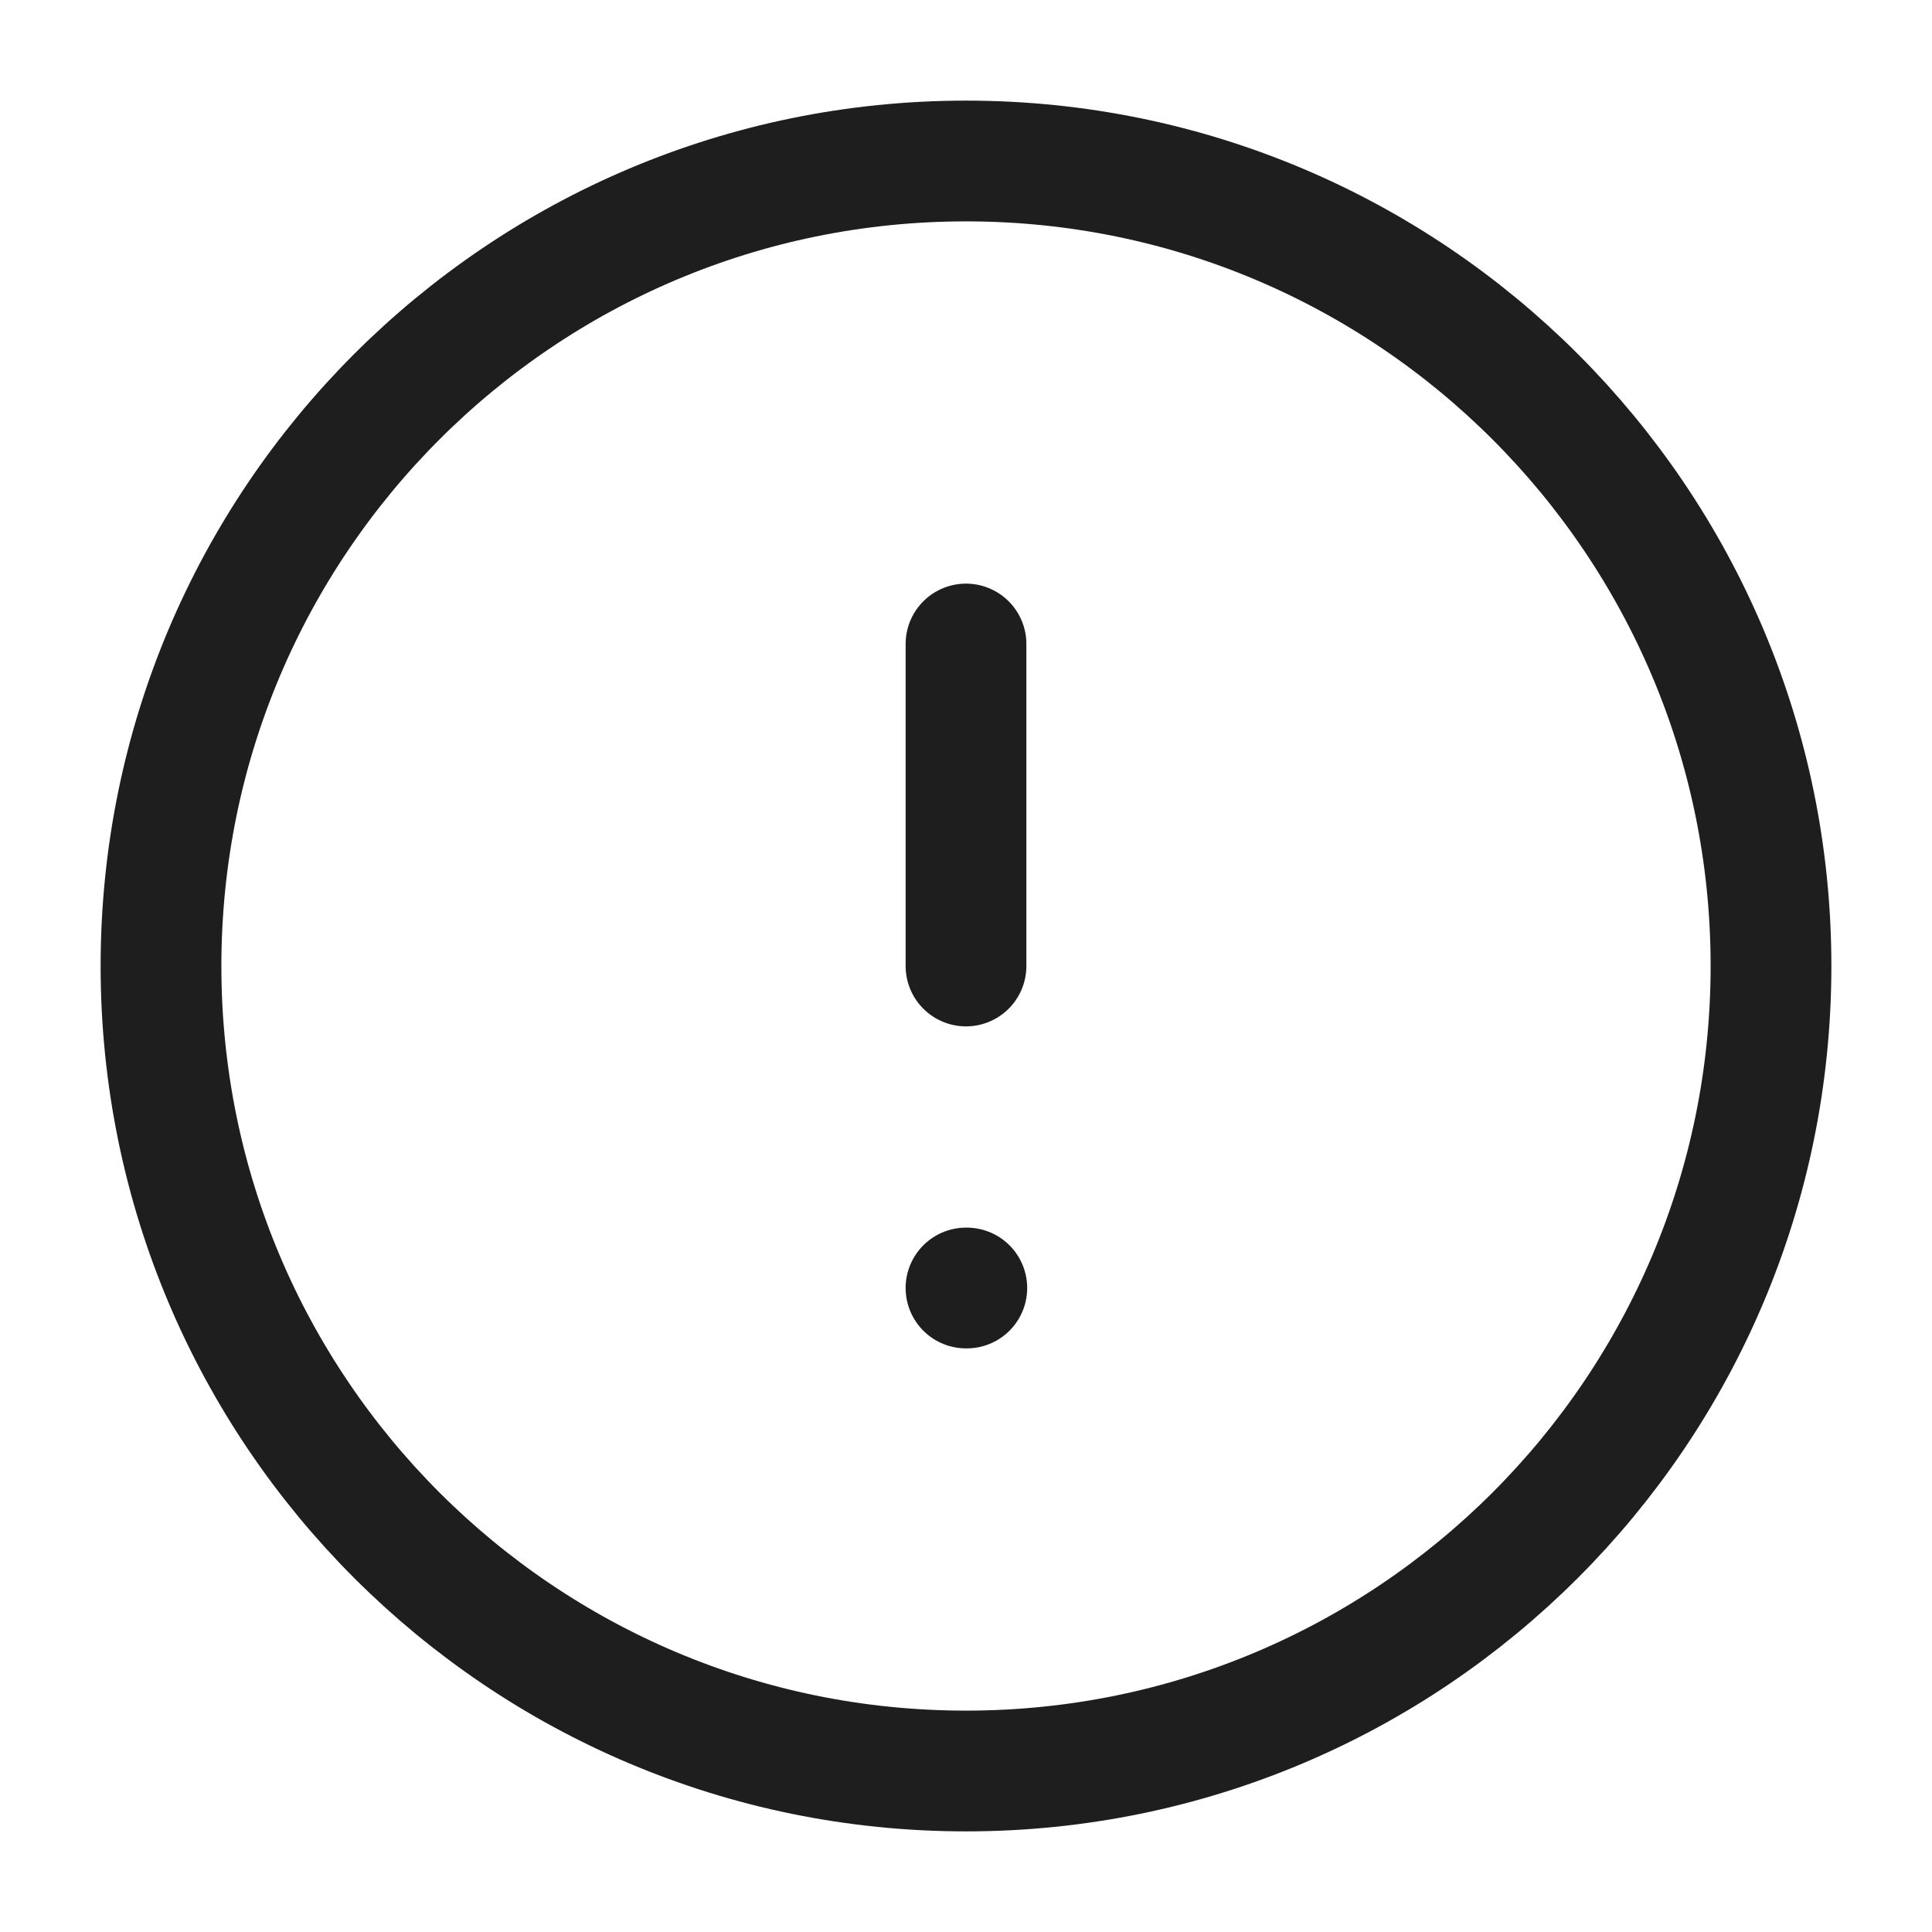 <svg width="24" height="24" viewBox="0 0 24 24" fill="none" xmlns="http://www.w3.org/2000/svg">
<path d="M12 22C17.523 22 22 17.523 22 12C22 6.477 17.523 2 12 2C6.477 2 2 6.477 2 12C2 17.523 6.477 22 12 22Z" stroke="#1E1E1E" stroke-width="1.5" stroke-linecap="round" stroke-linejoin="round"/>
<path d="M12 8V12" stroke="#1E1E1E" stroke-width="1.5" stroke-linecap="round" stroke-linejoin="round"/>
<path d="M12 16H12.01" stroke="#1E1E1E" stroke-width="1.5" stroke-linecap="round" stroke-linejoin="round"/>
</svg>
